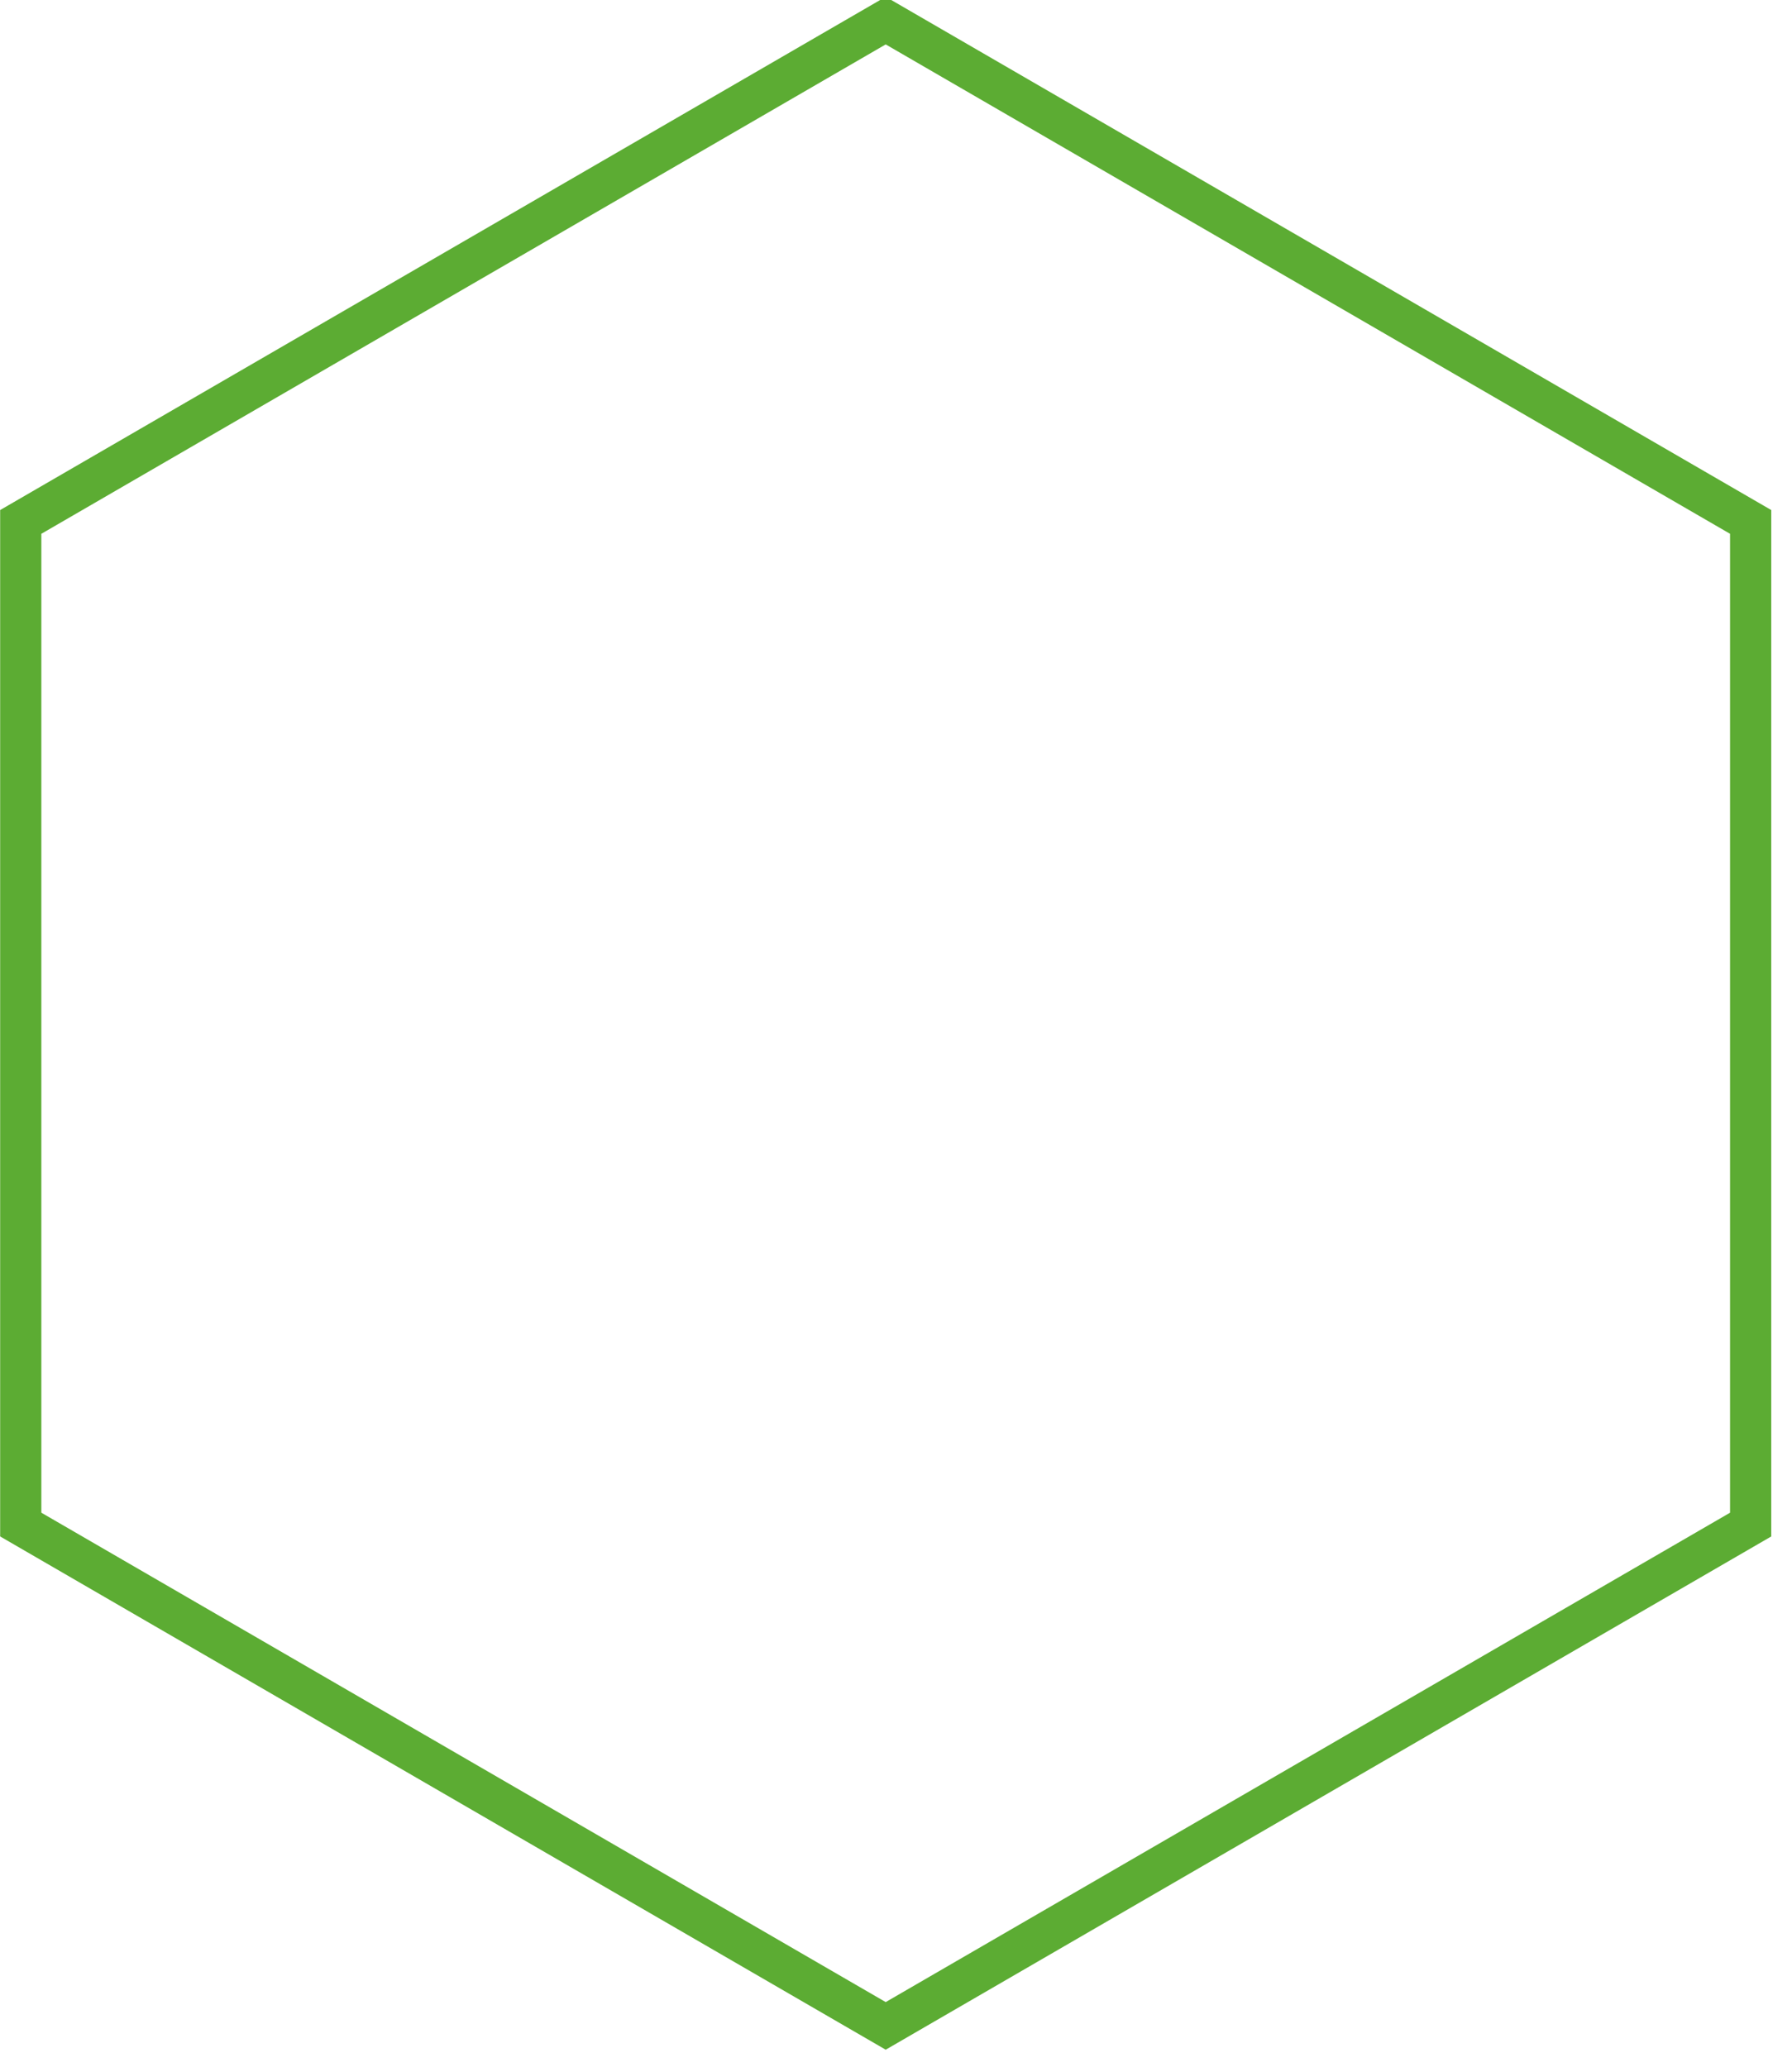 <svg xmlns="http://www.w3.org/2000/svg" xmlns:xlink="http://www.w3.org/1999/xlink" width="130.5px" height="150.5px">
                    <path fill-rule="evenodd" stroke="#5cac33" stroke-width="3px" stroke-linecap="butt" stroke-linejoin="miter" fill="none" d="M64.500,147.500 L1.511,111.000 L1.511,38.000 L64.500,1.500 L127.489,38.000 L127.489,111.000 L64.500,147.500 Z"></path>
                  </svg>